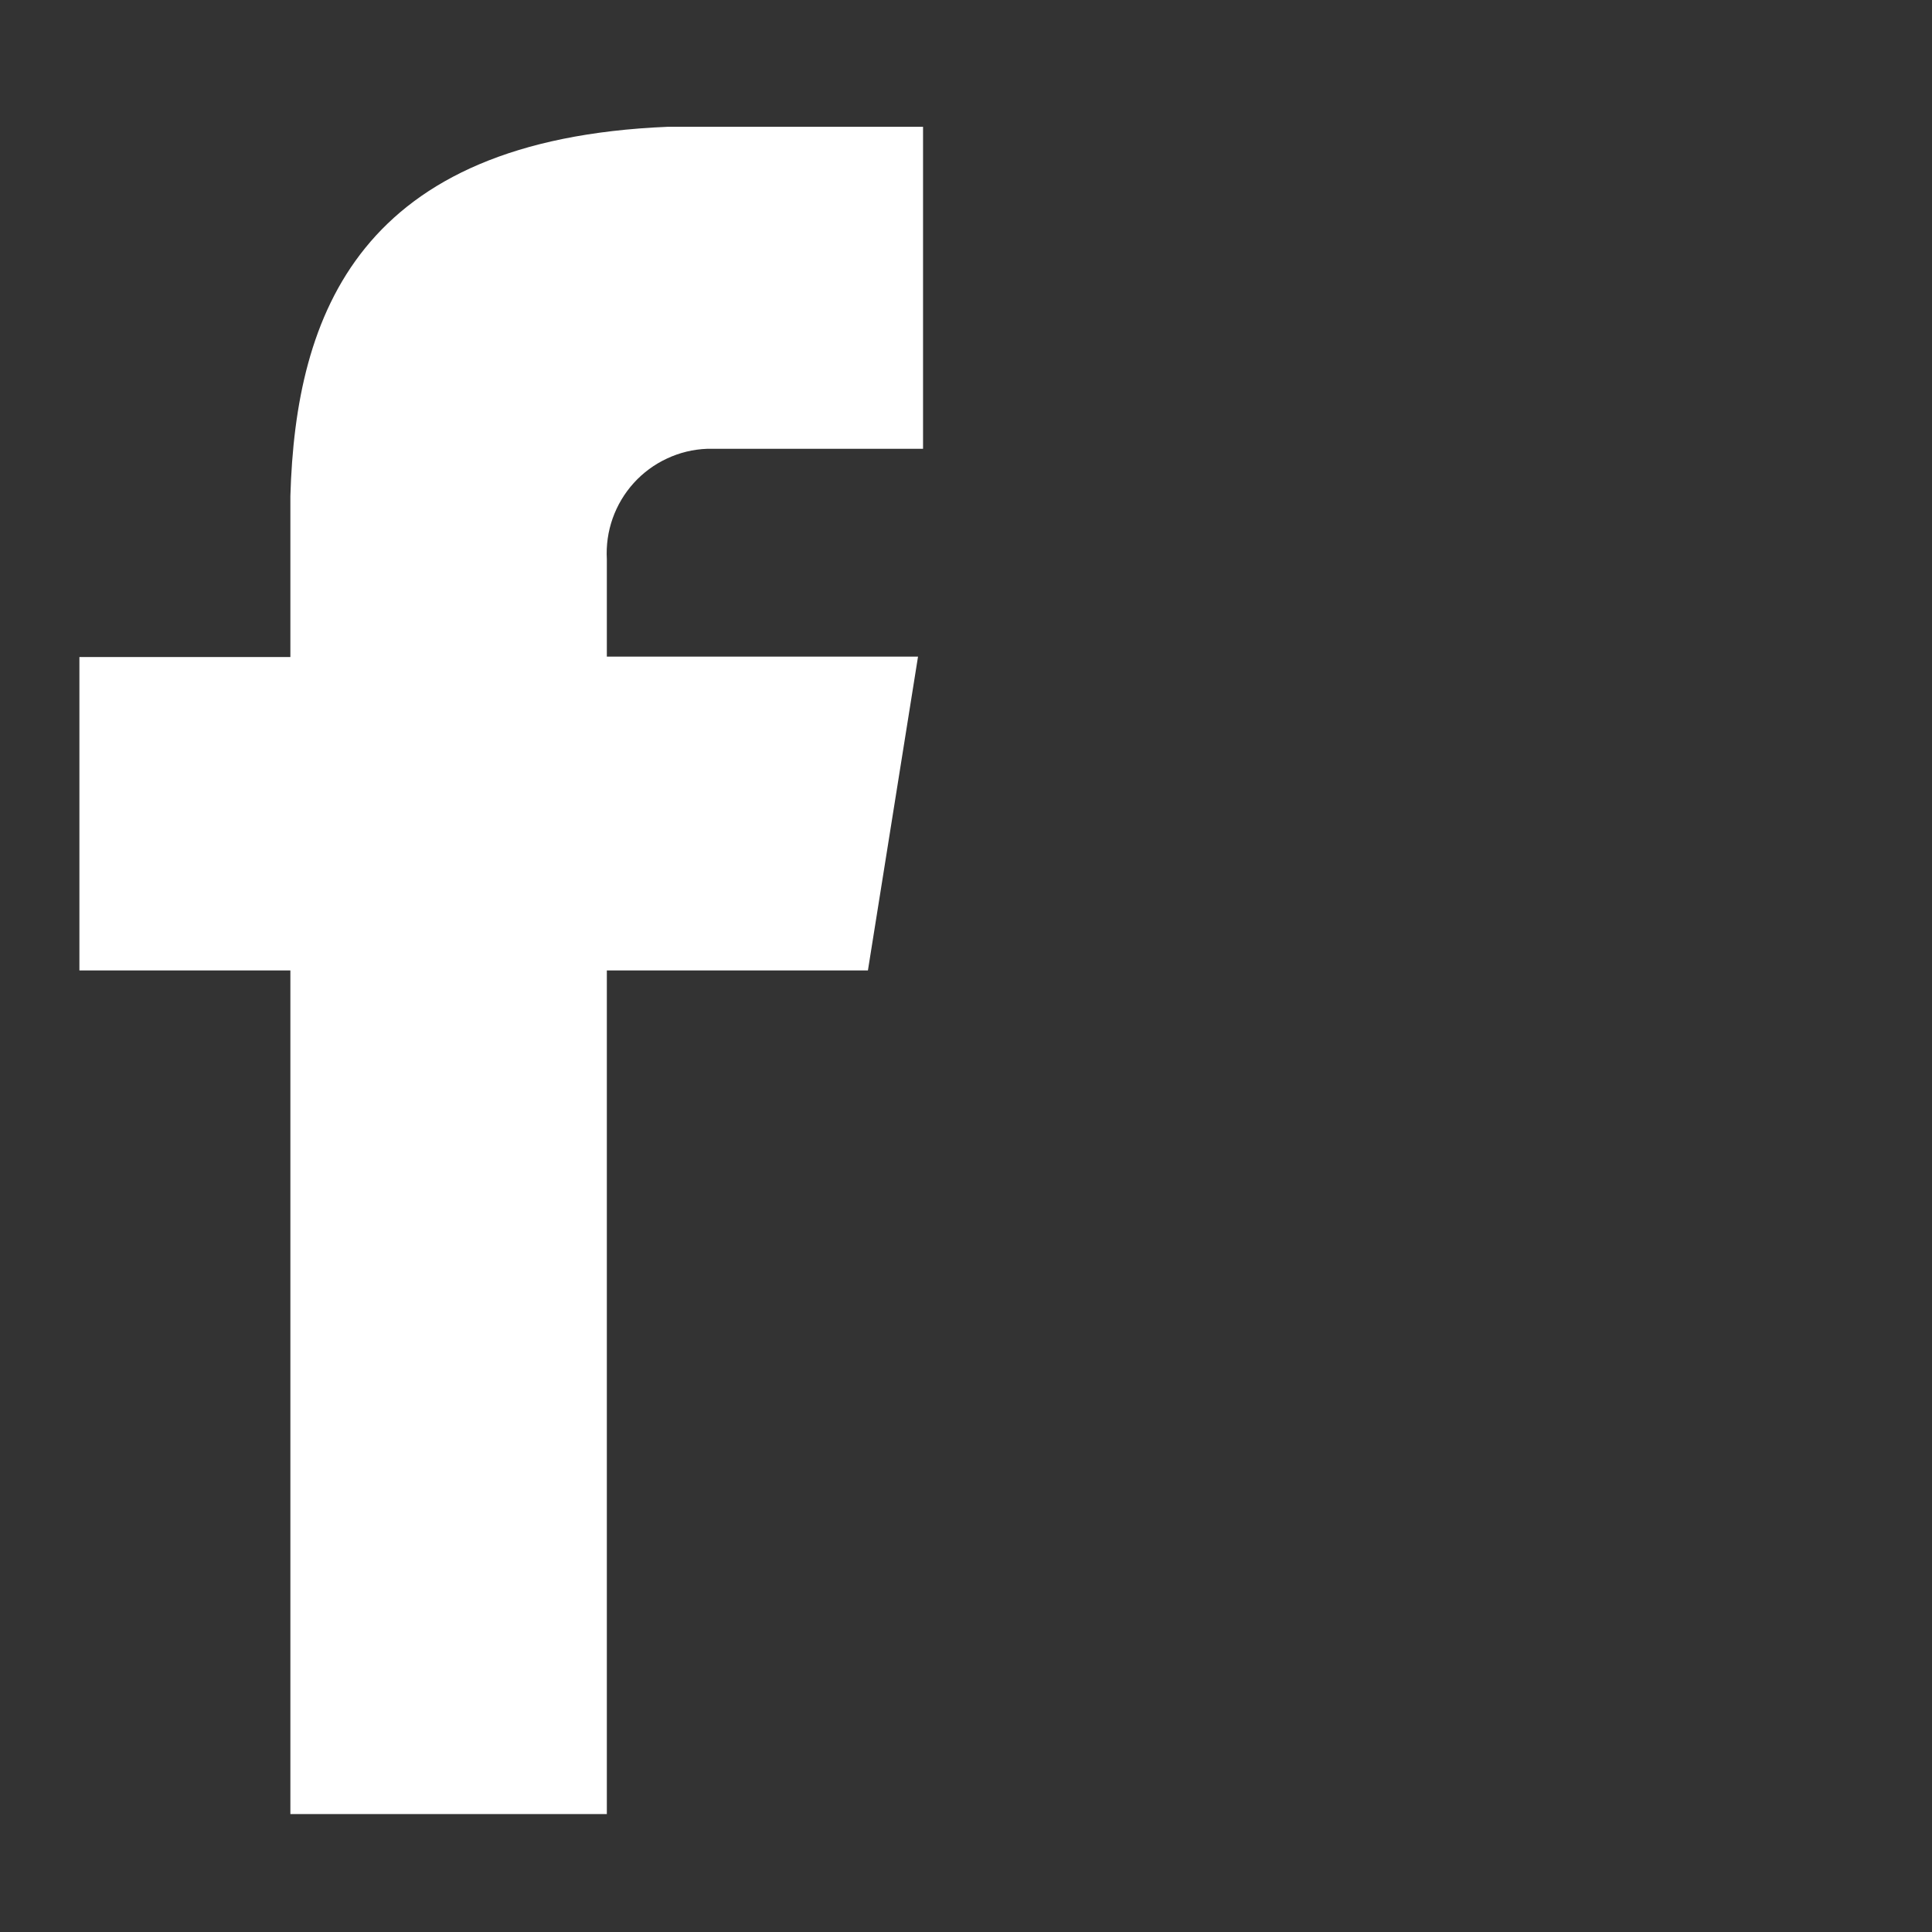 <svg xmlns="http://www.w3.org/2000/svg" viewBox="0 0 30 30" fill="none">
<rect x="0" y="0" width="30" height="30" fill="#333333" stroke="none"/>
<g transform="translate(-45 0)">
<path d="M55.979 6.969H59.333V1.969H55.365C50.574 2.169 49.591 4.876 49.509 7.702V10.202H46.233V15.069H49.509V28.169H54.423V15.069H58.477L59.255 10.196H54.423V8.685C54.411 8.469 54.441 8.254 54.513 8.05C54.585 7.847 54.696 7.66 54.841 7.5C54.986 7.34 55.161 7.211 55.357 7.12C55.552 7.028 55.764 6.977 55.979 6.969Z" fill="white"/>
</g>
</svg>
